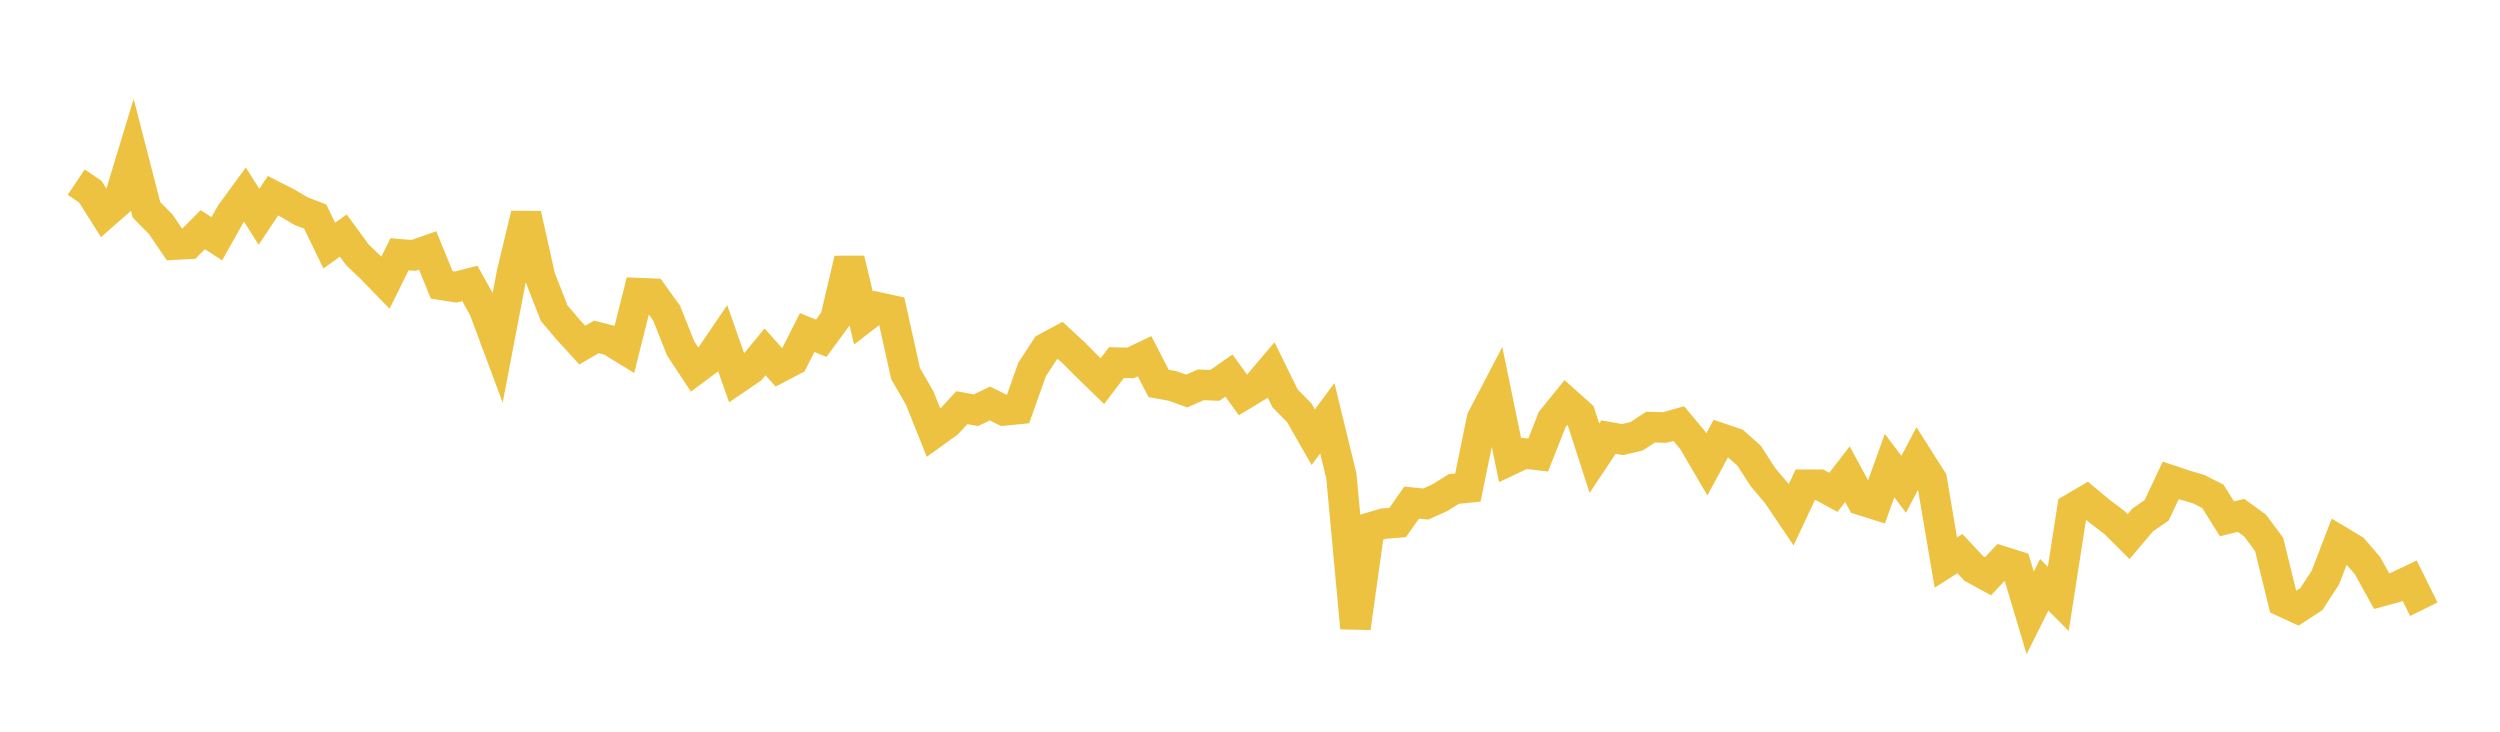 <svg width="164" height="48" xmlns="http://www.w3.org/2000/svg" xmlns:xlink="http://www.w3.org/1999/xlink"><path fill="none" stroke="rgb(237,194,64)" stroke-width="2" d="M5,11.949L5.922,12.569L6.844,14.032L7.766,13.226L8.689,10.188L9.611,13.768L10.533,14.7L11.455,16.049L12.377,15.998L13.299,15.065L14.222,15.662L15.144,14.024L16.066,12.763L16.988,14.222L17.91,12.839L18.832,13.306L19.754,13.852L20.677,14.205L21.599,16.11L22.521,15.454L23.443,16.713L24.365,17.595L25.287,18.542L26.21,16.679L27.132,16.754L28.054,16.43L28.976,18.687L29.898,18.831L30.82,18.591L31.743,20.247L32.665,22.719L33.587,17.903L34.509,14.054L35.431,18.183L36.353,20.544L37.275,21.632L38.198,22.638L39.12,22.102L40.042,22.336L40.964,22.904L41.886,19.227L42.808,19.264L43.731,20.542L44.653,22.86L45.575,24.258L46.497,23.57L47.419,22.215L48.341,24.833L49.263,24.205L50.186,23.082L51.108,24.115L52.03,23.633L52.952,21.815L53.874,22.194L54.796,20.935L55.719,17.003L56.641,20.864L57.563,20.153L58.485,20.355L59.407,24.512L60.329,26.106L61.251,28.409L62.174,27.743L63.096,26.746L64.018,26.909L64.94,26.47L65.862,26.927L66.784,26.835L67.707,24.235L68.629,22.825L69.551,22.33L70.473,23.182L71.395,24.11L72.317,25.002L73.24,23.786L74.162,23.808L75.084,23.367L76.006,25.153L76.928,25.32L77.85,25.653L78.772,25.245L79.695,25.281L80.617,24.636L81.539,25.909L82.461,25.351L83.383,24.262L84.305,26.137L85.228,27.073L86.15,28.681L87.072,27.436L87.994,31.222L88.916,41.194L89.838,34.624L90.76,34.351L91.683,34.277L92.605,32.973L93.527,33.065L94.449,32.651L95.371,32.077L96.293,31.985L97.216,27.476L98.138,25.711L99.06,30.18L99.982,29.744L100.904,29.85L101.826,27.518L102.749,26.38L103.671,27.203L104.593,30.058L105.515,28.674L106.437,28.837L107.359,28.621L108.281,28.017L109.204,28.045L110.126,27.787L111.048,28.889L111.97,30.463L112.892,28.757L113.814,29.071L114.737,29.889L115.659,31.312L116.581,32.4L117.503,33.763L118.425,31.798L119.347,31.798L120.269,32.298L121.192,31.106L122.114,32.809L123.036,33.099L123.958,30.543L124.88,31.773L125.802,30.019L126.725,31.475L127.647,36.902L128.569,36.317L129.491,37.302L130.413,37.805L131.335,36.824L132.257,37.115L133.18,40.206L134.102,38.362L135.024,39.289L135.946,33.362L136.868,32.819L137.79,33.584L138.713,34.282L139.635,35.203L140.557,34.113L141.479,33.473L142.401,31.513L143.323,31.82L144.246,32.093L145.168,32.563L146.09,34.035L147.012,33.809L147.934,34.476L148.856,35.715L149.778,39.475L150.701,39.903L151.623,39.302L152.545,37.889L153.467,35.49L154.389,36.042L155.311,37.108L156.234,38.778L157.156,38.53L158.078,38.093L159,39.966"></path></svg>